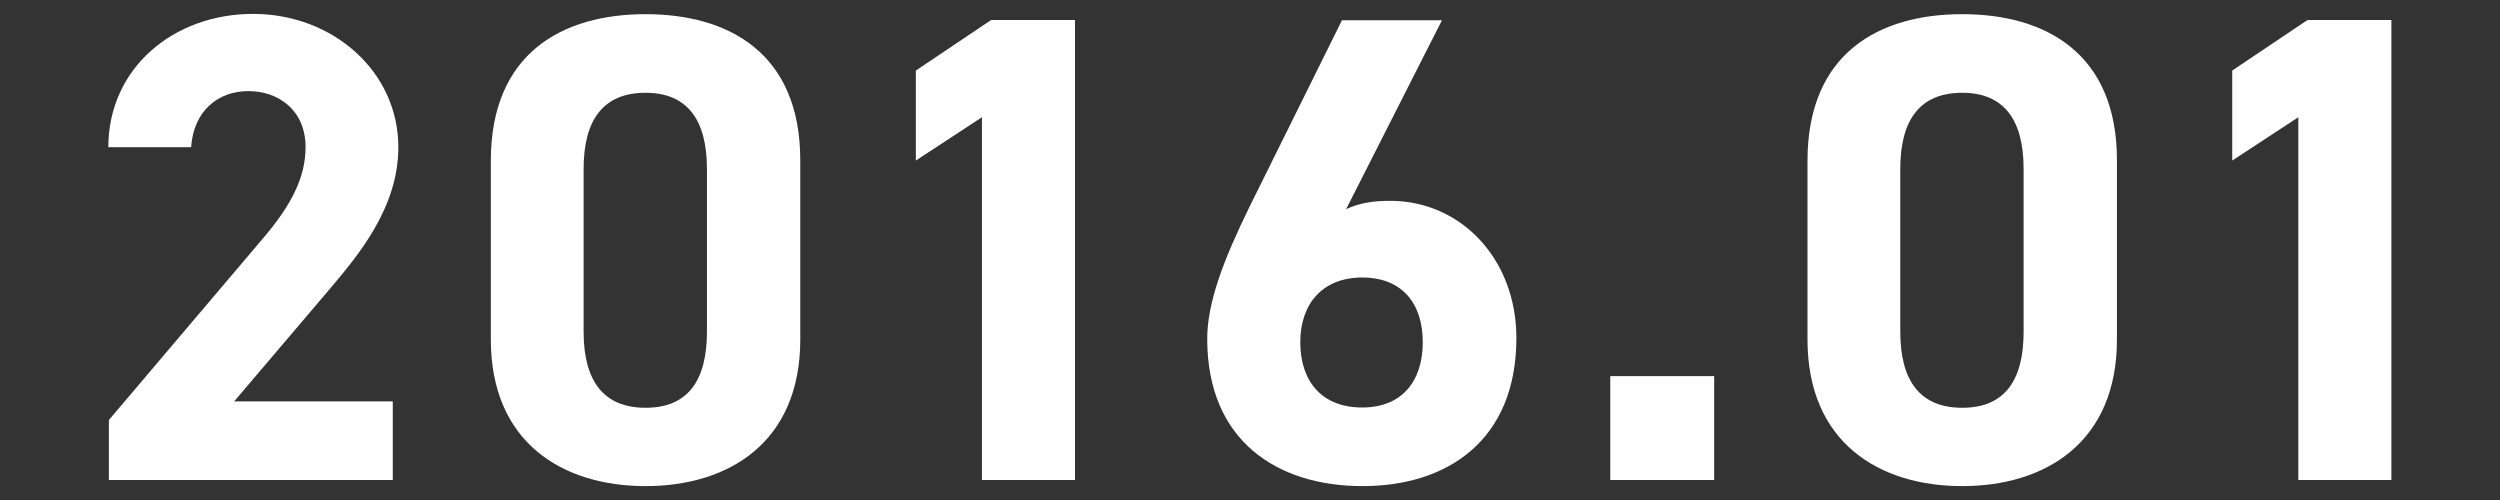 <svg xmlns="http://www.w3.org/2000/svg" width="90" height="18" viewBox="0 0 90 18">
    <rect x="0" y="0" width="90" height="18" fill="#333333" stroke="none"/>
    <path d="m14.15,17.28H3.92v-2.16l5.54-6.53c1.03-1.2,1.54-2.21,1.54-3.29,0-1.34-.98-2.02-2.06-2.02s-1.97.7-2.06,2.02h-2.98C3.9,2.45,6.25.5,9.11.5s5.23,2.06,5.23,4.8c0,2.18-1.44,3.89-2.5,5.14l-3.41,4.01h5.71v2.83Z" style="fill:#fff;stroke-width:0px"/>
    <path d="m28.81,12.22c0,3.72-2.59,5.28-5.57,5.28s-5.57-1.56-5.57-5.28v-6.43c0-3.89,2.59-5.28,5.57-5.28s5.57,1.39,5.57,5.26v6.46Zm-5.57-8.88c-1.51,0-2.23.96-2.23,2.74v5.86c0,1.78.72,2.74,2.23,2.74s2.21-.96,2.21-2.74v-5.86c0-1.78-.72-2.74-2.21-2.74Z" style="fill:#fff;stroke-width:0px"/>
    <path d="m38.71,17.28h-3.36V4.22l-2.38,1.56v-3.24l2.71-1.82h3.02v16.56Z" style="fill:#fff;stroke-width:0px"/>
    <path d="m48.44,7.54c.5-.24,1.01-.31,1.61-.31,2.54,0,4.54,2.09,4.54,4.94,0,3.67-2.47,5.33-5.54,5.33s-5.59-1.63-5.59-5.3c0-1.3.58-2.83,1.51-4.73l3.34-6.74h3.6l-3.46,6.82Zm.6,7.13c1.44,0,2.18-.96,2.18-2.35s-.74-2.33-2.18-2.33-2.23.96-2.23,2.33.74,2.35,2.23,2.35Z" style="fill:#fff;stroke-width:0px"/>
    <path d="m61.71,17.28h-3.74v-3.74h3.74v3.74Z" style="fill:#fff;stroke-width:0px"/>
    <path d="m76.21,12.22c0,3.72-2.59,5.28-5.57,5.28s-5.57-1.56-5.57-5.28v-6.43c0-3.89,2.59-5.28,5.57-5.28s5.57,1.39,5.57,5.26v6.46Zm-5.57-8.88c-1.51,0-2.23.96-2.23,2.74v5.86c0,1.78.72,2.74,2.23,2.74s2.21-.96,2.21-2.74v-5.86c0-1.78-.72-2.74-2.21-2.74Z" style="fill:#fff;stroke-width:0px"/>
    <path d="m86.1,17.28h-3.36V4.22l-2.38,1.56v-3.24l2.71-1.82h3.02v16.56Z" style="fill:#fff;stroke-width:0px"/>
    <rect width="90" height="18" style="fill:none;stroke-width:0px"/>
</svg>
